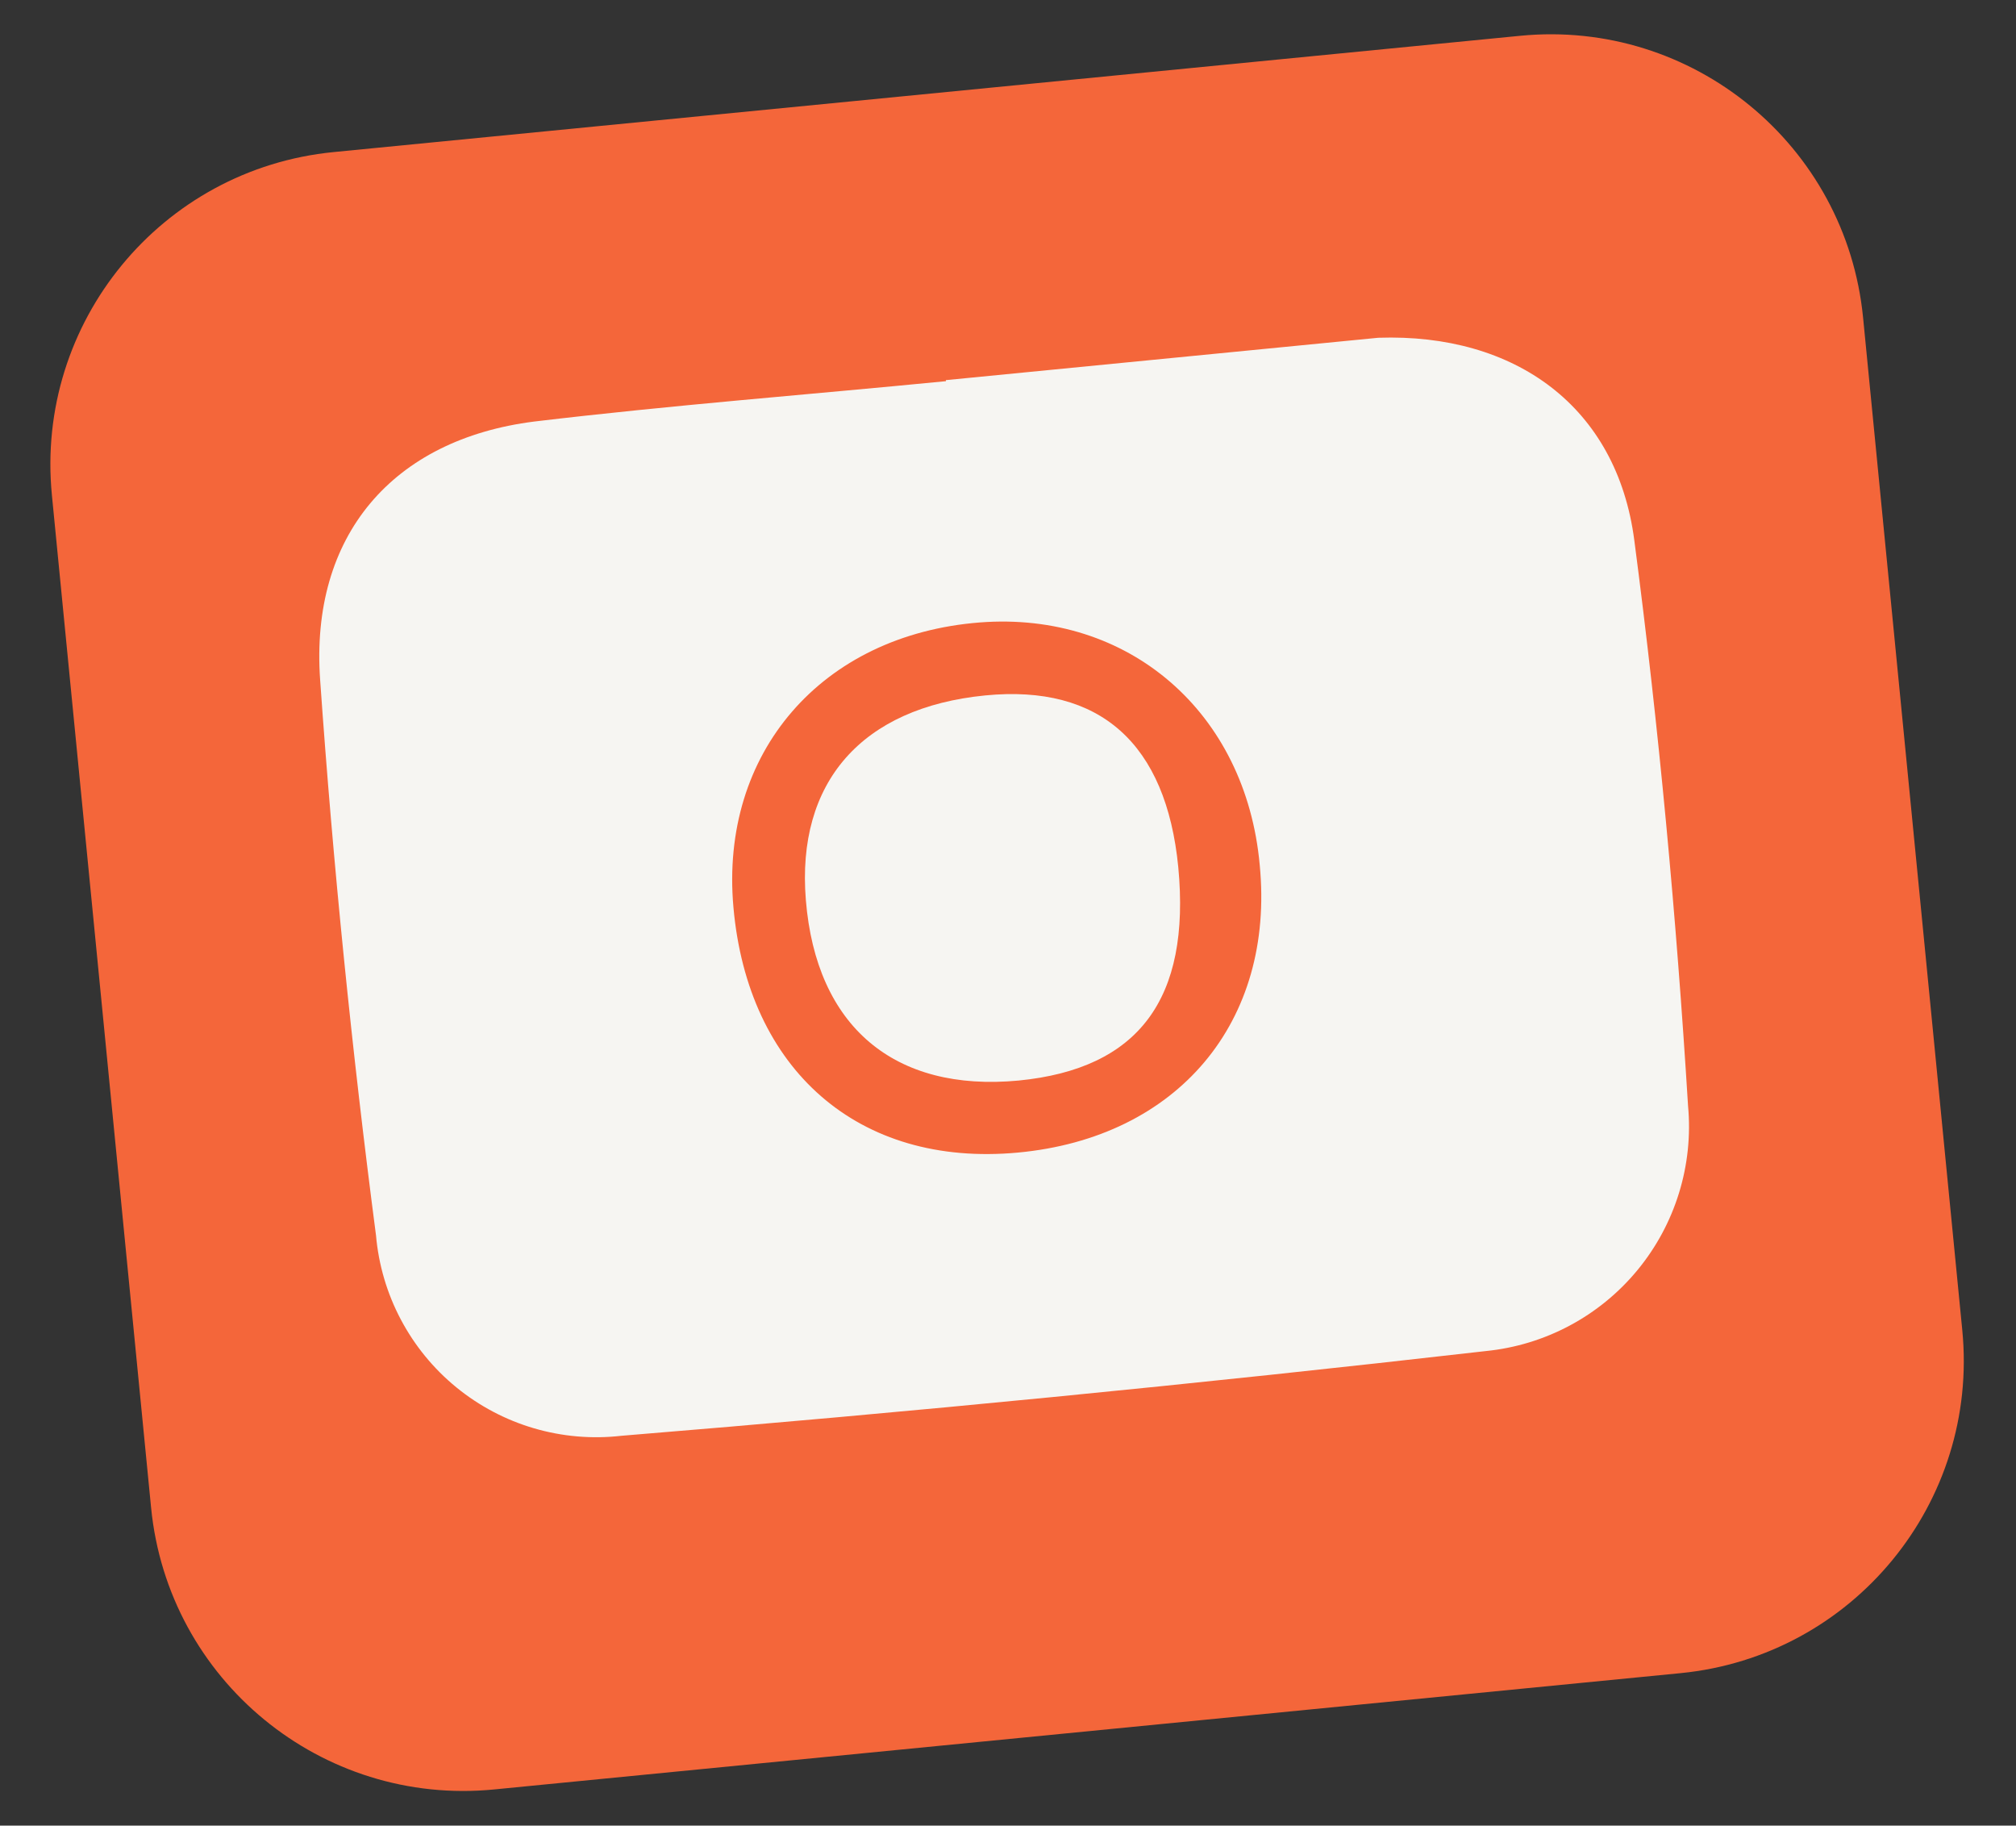 <svg width="74" height="67" viewBox="0 0 74 67" fill="none" xmlns="http://www.w3.org/2000/svg">
<rect x="0" y="0" width="74" height="67" fill="#333333" stroke="none"/>
<path d="M61.685 61.405L18.137 65.673C11.804 66.294 6.167 61.663 5.546 55.33L1.905 18.172C1.284 11.839 5.915 6.202 12.248 5.581L55.796 1.314C62.129 0.693 67.766 5.324 68.387 11.657L72.028 48.815C72.649 55.148 68.018 60.785 61.685 61.405Z" fill="#F4663A"/>
<path d="M34.723 13.989C29.692 14.482 24.643 14.87 19.615 15.47C14.409 16.125 11.377 19.663 11.751 24.95C12.228 31.767 12.917 38.563 13.802 45.34C13.897 46.42 14.206 47.469 14.713 48.427C15.22 49.385 15.913 50.232 16.752 50.917C17.591 51.602 18.559 52.113 19.599 52.418C20.639 52.723 21.729 52.817 22.805 52.694C33.398 51.829 43.973 50.793 54.532 49.585C56.708 49.37 58.711 48.303 60.103 46.616C61.495 44.929 62.164 42.76 61.962 40.583C61.534 33.646 60.893 26.715 59.989 19.826C59.349 14.924 55.614 12.224 50.59 12.396C50.212 12.433 49.834 12.47 49.457 12.507L34.719 13.951L34.723 13.989ZM46.239 31.736C46.805 37.507 43.225 41.755 37.36 42.3C31.495 42.844 27.451 39.244 26.922 33.301C26.412 27.631 30.159 23.298 35.964 22.844C41.437 22.422 45.729 26.142 46.239 31.736Z" fill="#F6F5F2"/>
<path d="M43.25 31.822C42.806 27.289 40.381 25.109 36.166 25.522C31.633 25.967 29.225 28.704 29.58 33.032C29.958 37.67 32.819 40.089 37.391 39.656C41.795 39.225 43.71 36.665 43.25 31.822Z" fill="#F6F5F2"/>
</svg>
